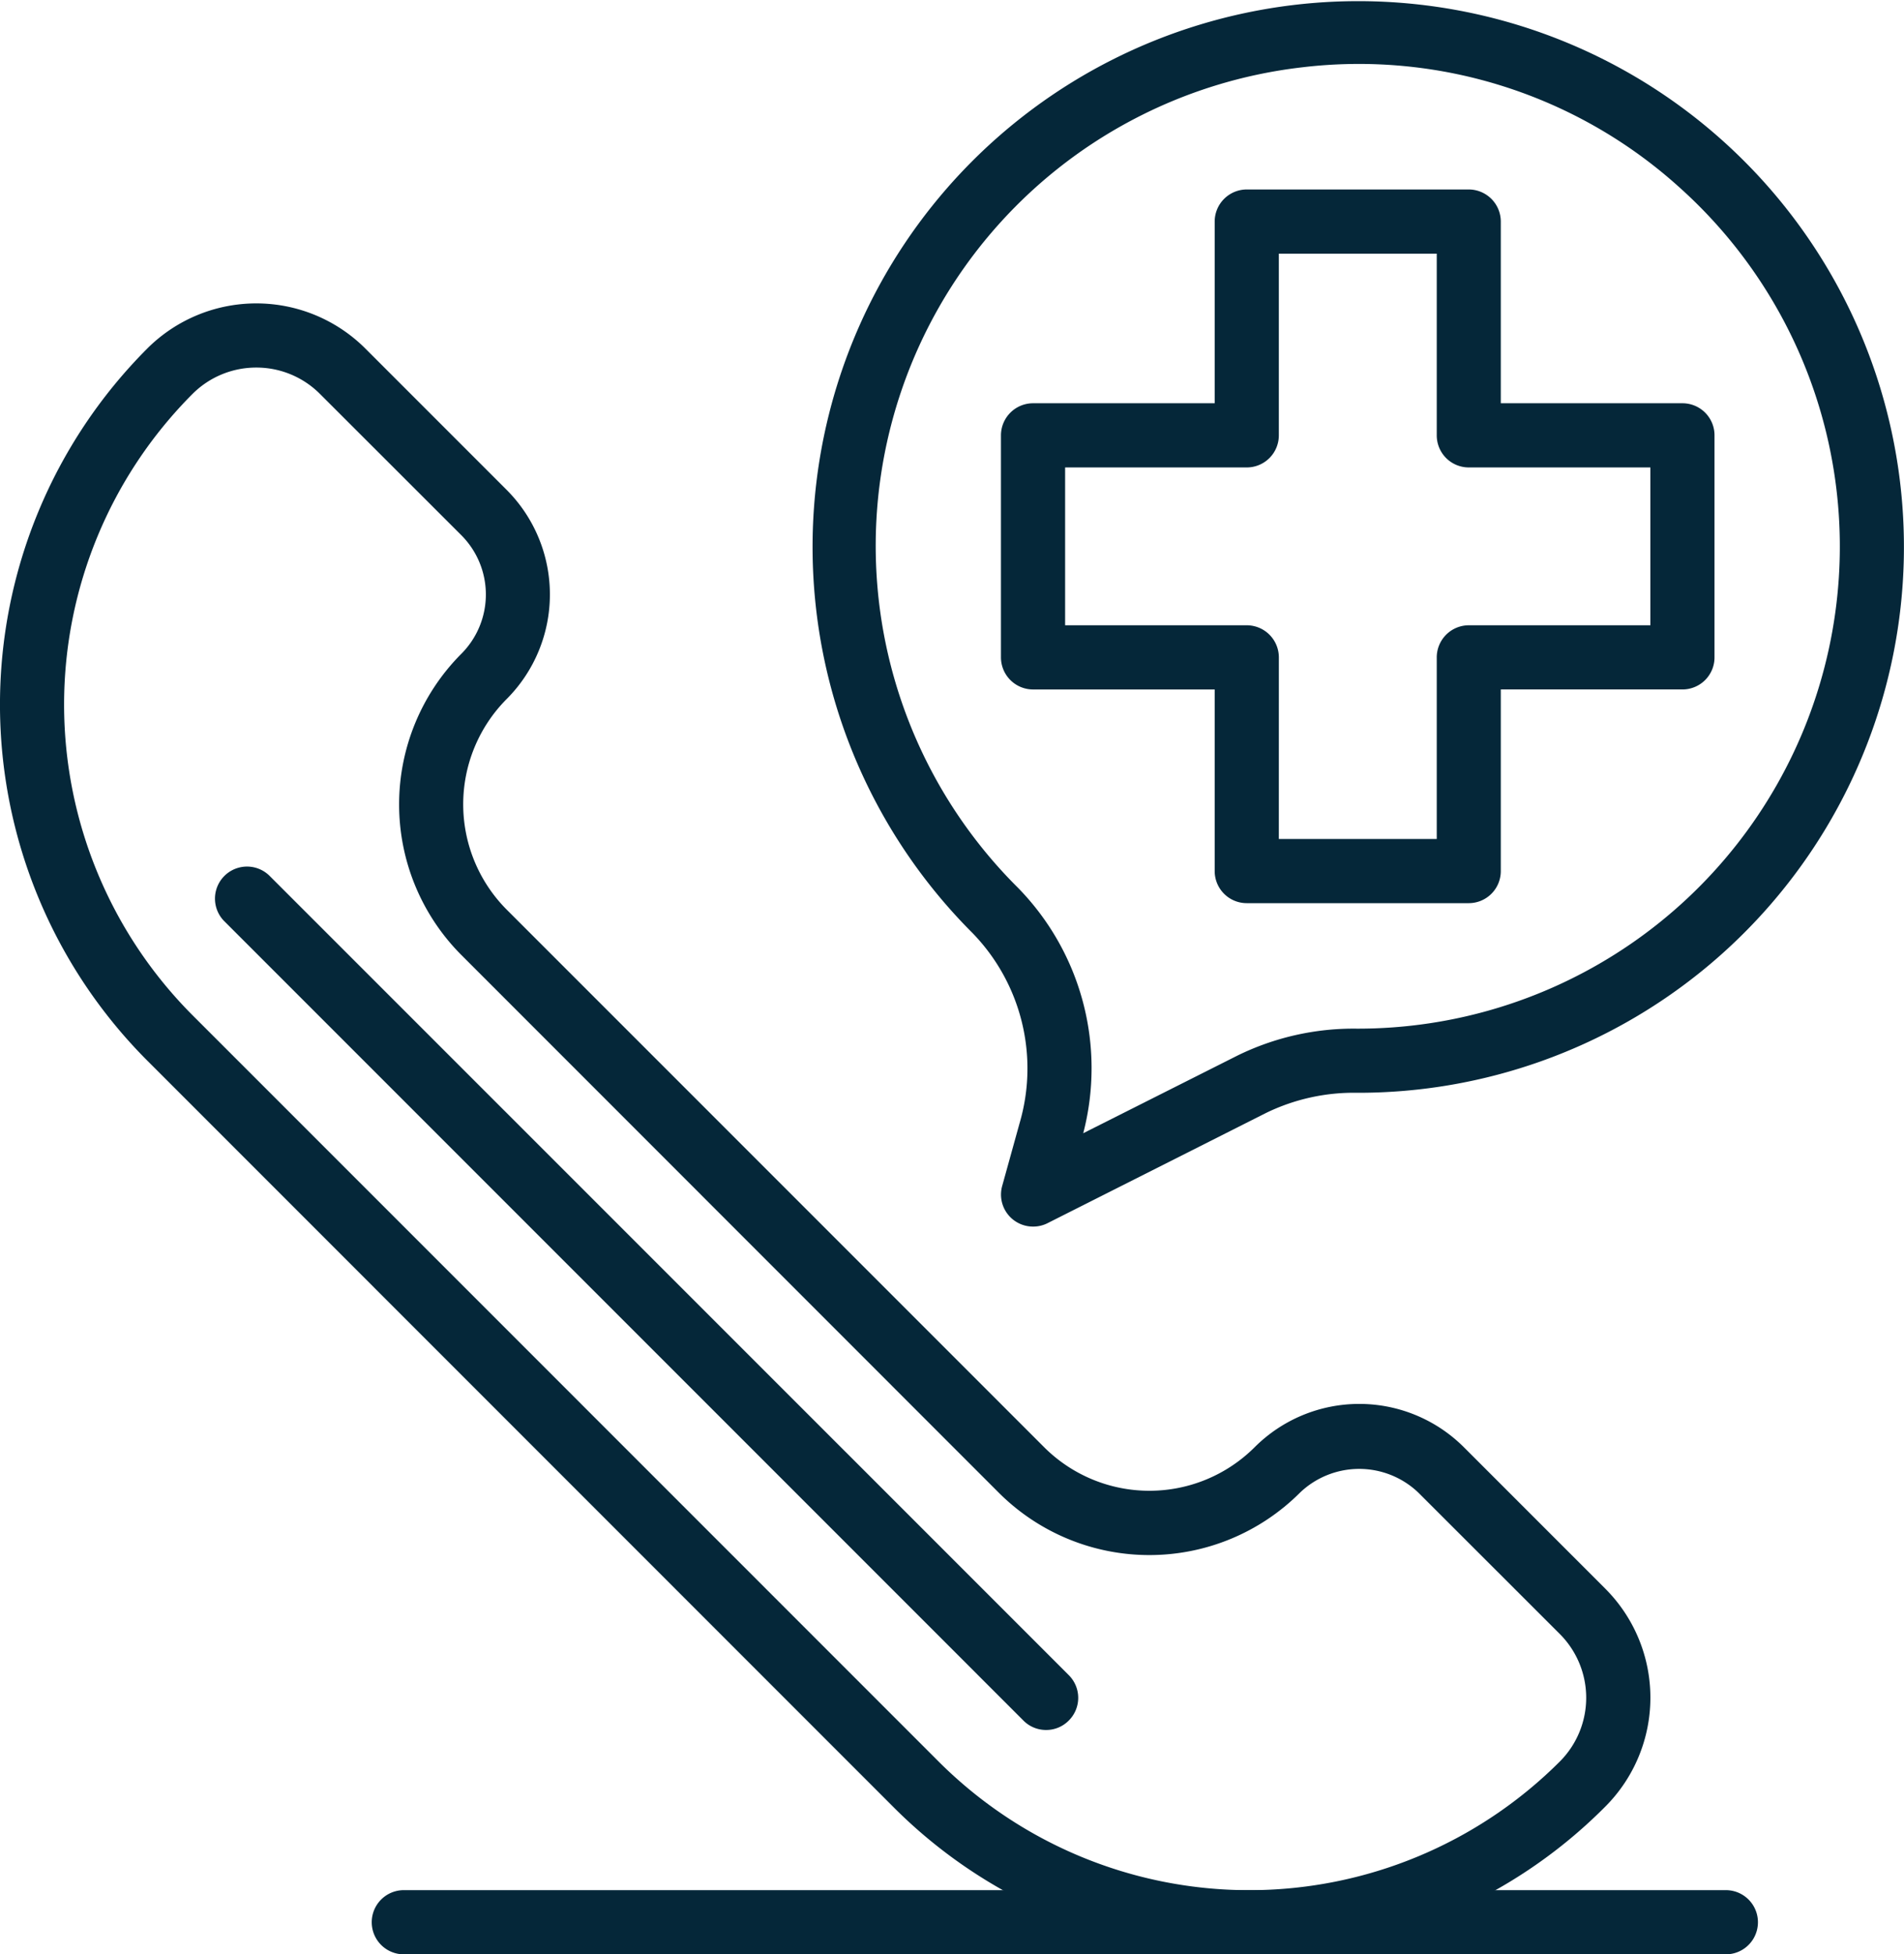 <svg xmlns="http://www.w3.org/2000/svg" width="81.037" height="83.159" viewBox="0 0 81.037 83.159">
  <g id="Grupo_348" data-name="Grupo 348" transform="translate(-1309 -1166.412)">
    <g id="Grupo_345" data-name="Grupo 345" transform="translate(1114.661 1113.082)">
      <path id="Trazado_204" data-name="Trazado 204" d="M247.5,126.3a21.287,21.287,0,0,1-15.15-6.276L200.607,88.277a21.441,21.441,0,0,1,0-30.3,6.567,6.567,0,0,1,9.281,0l6.015,6.015a6.3,6.3,0,0,1,0,8.9,6.35,6.35,0,0,0,0,8.959l22.874,22.874a6.341,6.341,0,0,0,8.964,0,6.3,6.3,0,0,1,8.9,0l6.015,6.015a6.559,6.559,0,0,1,0,9.286A21.27,21.27,0,0,1,247.5,126.3ZM205.25,58.787a3.83,3.83,0,0,0-2.717,1.122,18.716,18.716,0,0,0,0,26.437L234.286,118.1a18.7,18.7,0,0,0,26.442,0,3.839,3.839,0,0,0,0-5.424l-6.02-6.015a3.645,3.645,0,0,0-5.04,0,9.066,9.066,0,0,1-12.821,0L213.977,83.785a9.075,9.075,0,0,1,0-12.821,3.571,3.571,0,0,0,0-5.04l-6.02-6.015A3.817,3.817,0,0,0,205.25,58.787Z" transform="translate(0 10.183)" fill="#052739"/>
      <path id="Trazado_205" data-name="Trazado 205" d="M223.251,85.4H213.8a1.364,1.364,0,0,1-1.363-1.368V76.307h-7.729a1.367,1.367,0,0,1-1.368-1.363V65.492a1.367,1.367,0,0,1,1.368-1.363h7.729V56.4a1.367,1.367,0,0,1,1.363-1.368h9.451a1.367,1.367,0,0,1,1.363,1.368v7.729h7.733a1.363,1.363,0,0,1,1.363,1.363v9.451a1.363,1.363,0,0,1-1.363,1.363h-7.733v7.729A1.364,1.364,0,0,1,223.251,85.4Zm-8.084-2.731h6.721V74.944a1.367,1.367,0,0,1,1.363-1.368h7.729V66.86h-7.729a1.364,1.364,0,0,1-1.363-1.368V57.764h-6.721v7.729A1.365,1.365,0,0,1,213.8,66.86h-7.729v6.716H213.8a1.368,1.368,0,0,1,1.368,1.368Z" transform="translate(33.601 6.36)" fill="#052739"/>
      <path id="Trazado_206" data-name="Trazado 206" d="M211.065,105.522a1.362,1.362,0,0,1-1.316-1.727l.743-2.679a8.269,8.269,0,0,0-2-8.079,23.225,23.225,0,1,1,16.39,6.792,8.531,8.531,0,0,0-3.9.857l-9.3,4.69A1.352,1.352,0,0,1,211.065,105.522Zm11.472-49.33A20.5,20.5,0,0,0,210.416,91.1a10.972,10.972,0,0,1,2.783,10.45l6.555-3.3a11.215,11.215,0,0,1,5.088-1.15,20.516,20.516,0,0,0,13.72-35.808,20.344,20.344,0,0,0-16.025-5.1Z" transform="translate(27.244 0)" fill="#052739"/>
      <path id="Trazado_207" data-name="Trazado 207" d="M231.663,97.878a1.354,1.354,0,0,1-.965-.4L196.668,63.447a1.364,1.364,0,0,1,1.926-1.931l34.034,34.029a1.362,1.362,0,0,1,0,1.931A1.346,1.346,0,0,1,231.663,97.878Z" transform="translate(7.2 29.064)" fill="#052739"/>
      <path id="Trazado_208" data-name="Trazado 208" d="M255.313,73.054H199.045a1.365,1.365,0,0,1,0-2.731h56.268a1.365,1.365,0,1,1,0,2.731Z" transform="translate(12.481 63.434)" fill="#052739"/>
    </g>
  </g>
</svg>
